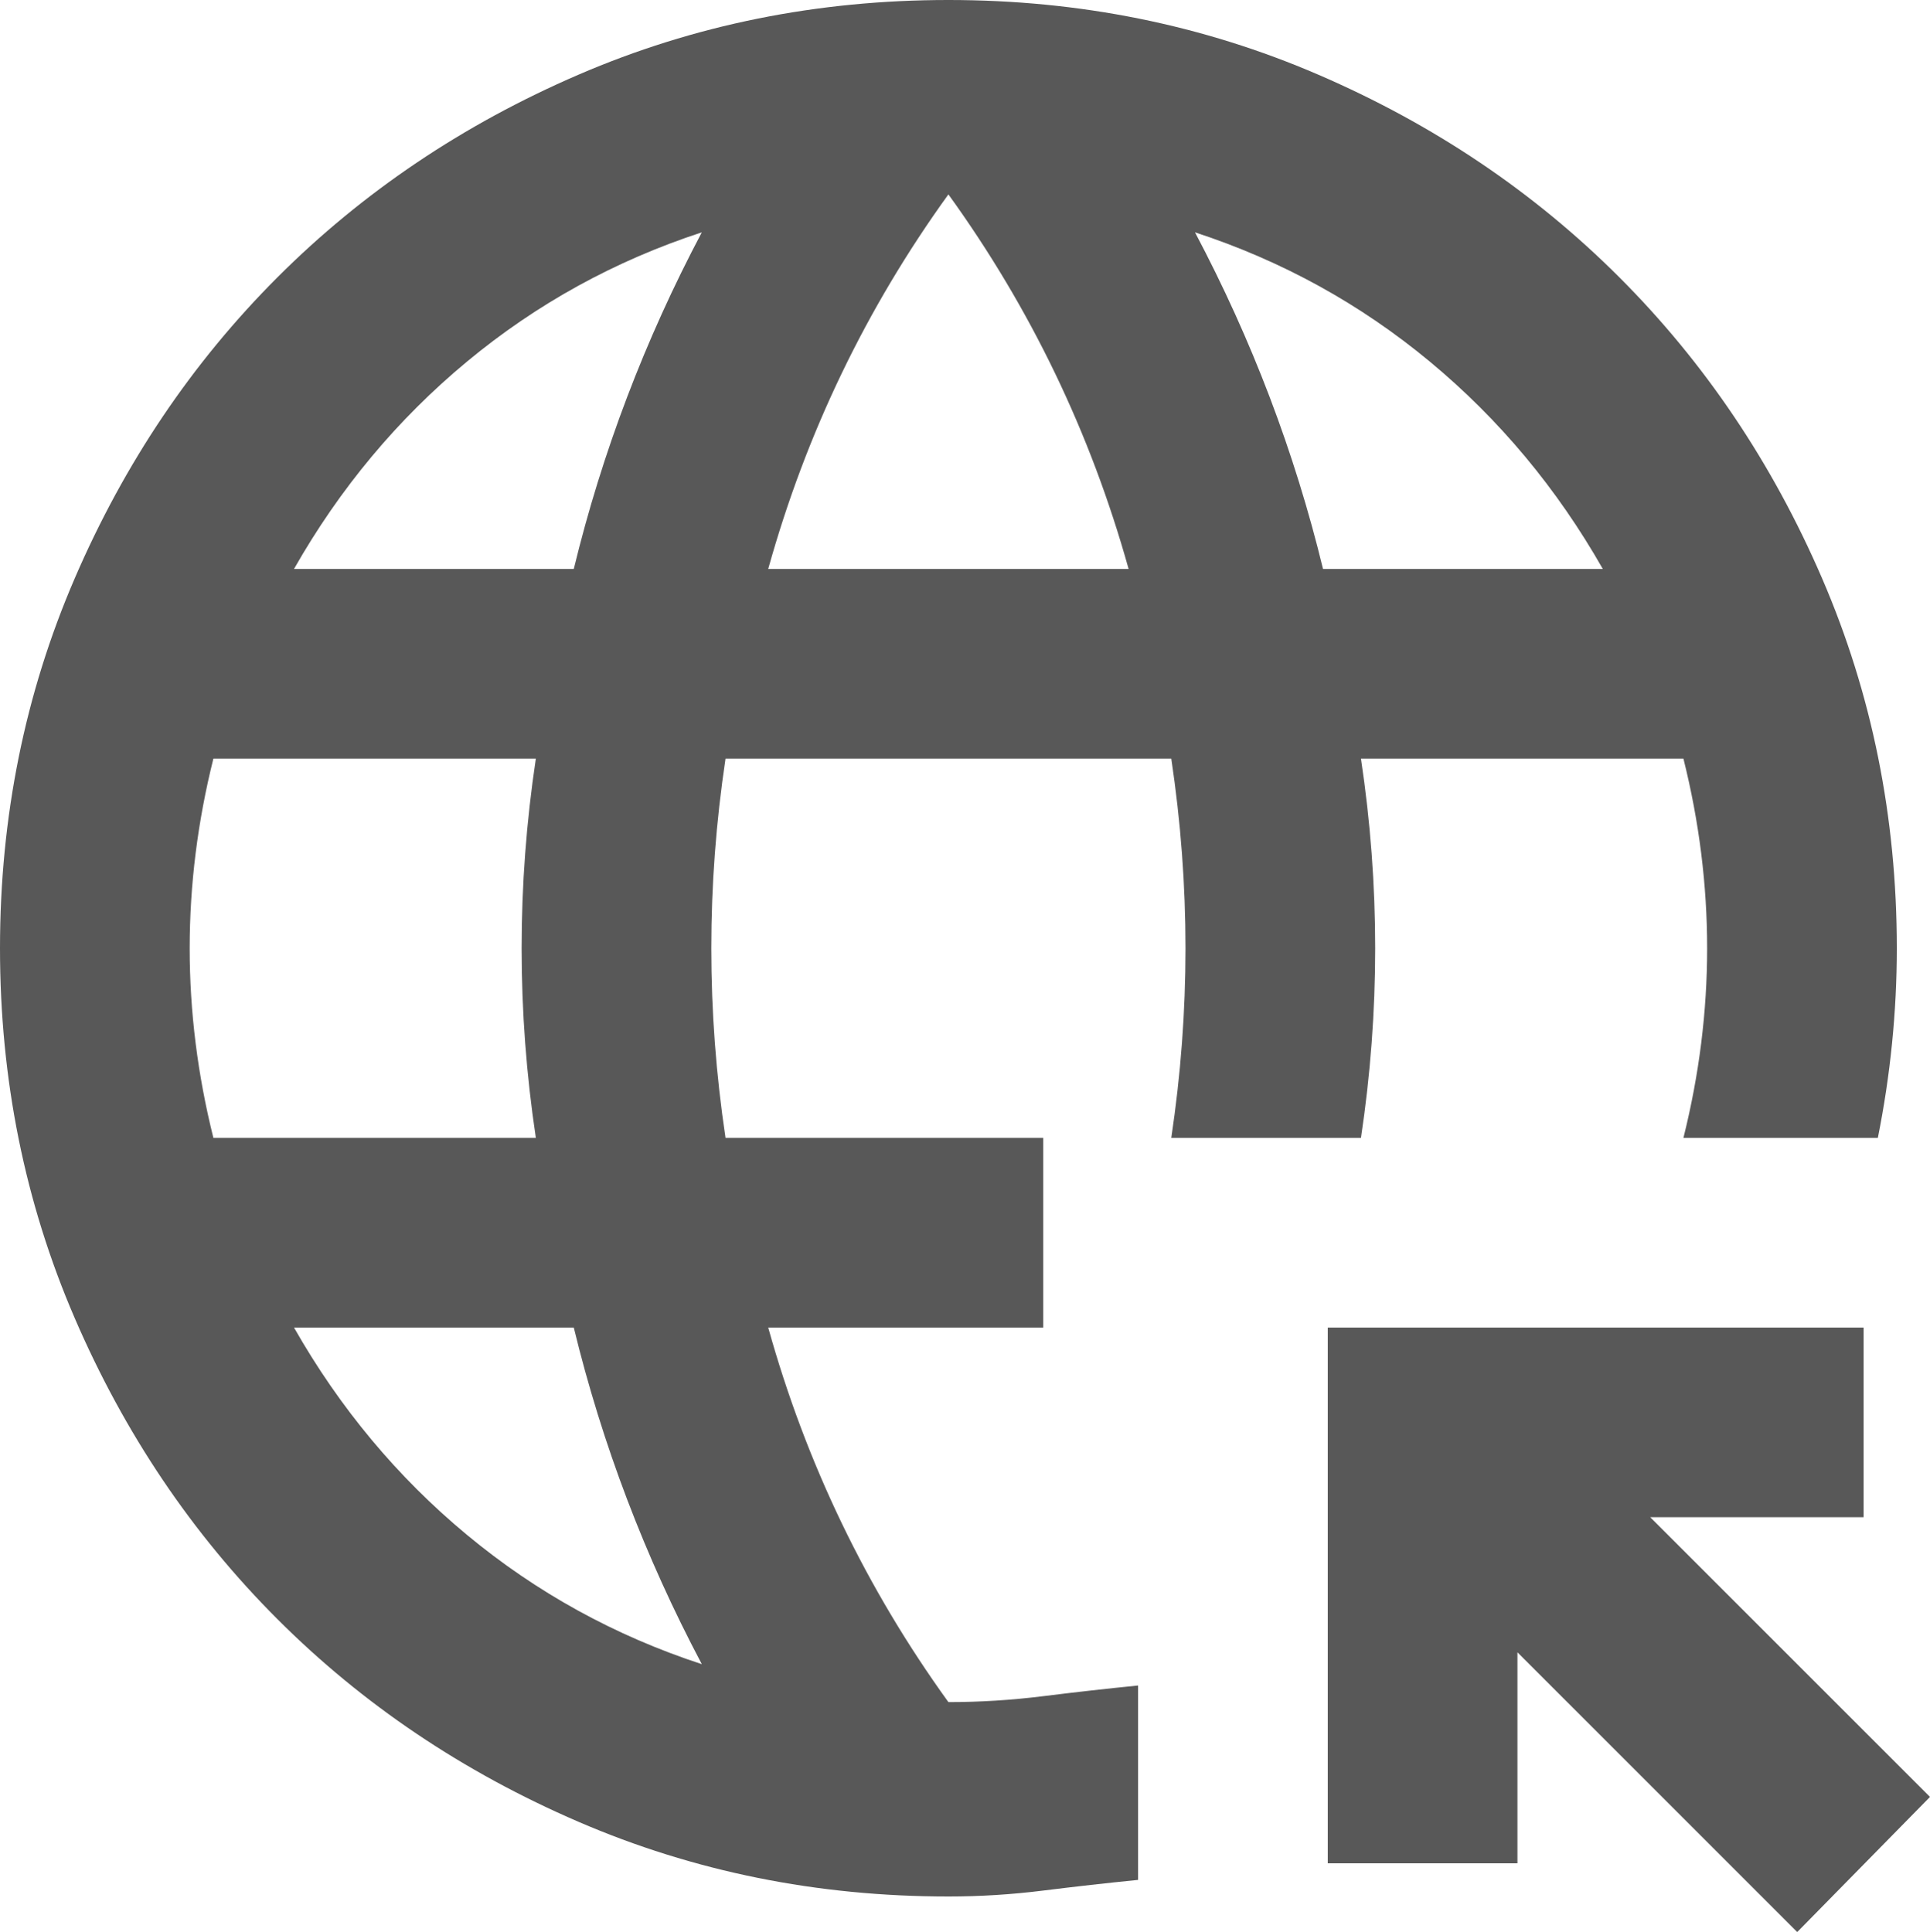 <?xml version="1.0" encoding="UTF-8" standalone="no"?>
<svg
   height="20.375"
   viewBox="0 -960 814 815"
   width="20.35"
   fill="#585858"
   version="1.1"
   id="svg1"
   sodipodi:docname="web.svg"
   inkscape:version="1.3 (0e150ed6c4, 2023-07-21)"
   xmlns:inkscape="http://www.inkscape.org/namespaces/inkscape"
   xmlns:sodipodi="http://sodipodi.sourceforge.net/DTD/sodipodi-0.dtd"
   xmlns="http://www.w3.org/2000/svg"
   xmlns:svg="http://www.w3.org/2000/svg">
  <defs
     id="defs1" />
  <sodipodi:namedview
     id="namedview1"
     pagecolor="#ffffff"
     bordercolor="#000000"
     borderopacity="0.25"
     inkscape:showpageshadow="2"
     inkscape:pageopacity="0.0"
     inkscape:pagecheckerboard="0"
     inkscape:deskcolor="#d1d1d1"
     inkscape:zoom="22.303326"
     inkscape:cx="9.0121086"
     inkscape:cy="8.4068177"
     inkscape:window-width="1920"
     inkscape:window-height="974"
     inkscape:window-x="-11"
     inkscape:window-y="-11"
     inkscape:window-maximized="1"
     inkscape:current-layer="svg1" />
  <path
     d="M 758,-145 640,-263 v 89 h -80 v -226 h 226 v 80 h -90 l 118,118 z m -358,-15 q -83,0 -156,-31.5 Q 171,-223 117,-277 63,-331 31.5,-404 0,-477 0,-560 0,-643 31.5,-716 63,-789 117,-843 q 54,-54 127,-85.5 73,-31.5 156,-31.5 83,0 156,31.5 73,31.5 127,85.5 54,54 85.5,127 31.5,73 31.5,156 0,20 -2,40 -2,20 -6,40 h -82 q 5,-20 7.5,-40 2.5,-20 2.5,-40 0,-20 -2.5,-40 -2.5,-20 -7.5,-40 H 574 q 3,20 4.5,40 1.5,20 1.5,40 0,20 -1.5,40 -1.5,20 -4.5,40 h -80 q 3,-20 4.5,-40 1.5,-20 1.5,-40 0,-20 -1.5,-40 -1.5,-20 -4.5,-40 H 306 q -3,20 -4.5,40 -1.5,20 -1.5,40 0,20 1.5,40 1.5,20 4.5,40 h 134 v 80 H 324 q 12,43 31,82.5 19,39.5 45,75.5 20,0 40,-2.5 20,-2.5 40,-4.5 v 82 q -20,2 -40,4.5 -20,2.5 -40,2.5 z M 90,-480 h 136 q -3,-20 -4.5,-40 -1.5,-20 -1.5,-40 0,-20 1.5,-40 1.5,-20 4.5,-40 H 90 q -5,20 -7.5,40 -2.5,20 -2.5,40 0,20 2.5,40 2.5,20 7.5,40 z m 34,-240 h 118 q 9,-37 22.5,-72.5 13.5,-35.5 31.5,-69.5 -55,18 -99,54.5 -44,36.5 -73,87.5 z m 172,462 Q 278,-292 264.5,-327.5 251,-363 242,-400 H 124 q 29,51 73,87.5 44,36.5 99,54.5 z m 28,-462 h 152 q -12,-43 -31,-82.5 -19,-39.5 -45,-75.5 -26,36 -45,75.5 -19,39.5 -31,82.5 z m 234,0 h 118 q -29,-51 -73,-87.5 -44,-36.5 -99,-54.5 18,34 31.5,69.5 13.5,35.5 22.5,72.5 z"
     id="path1" />
</svg>
